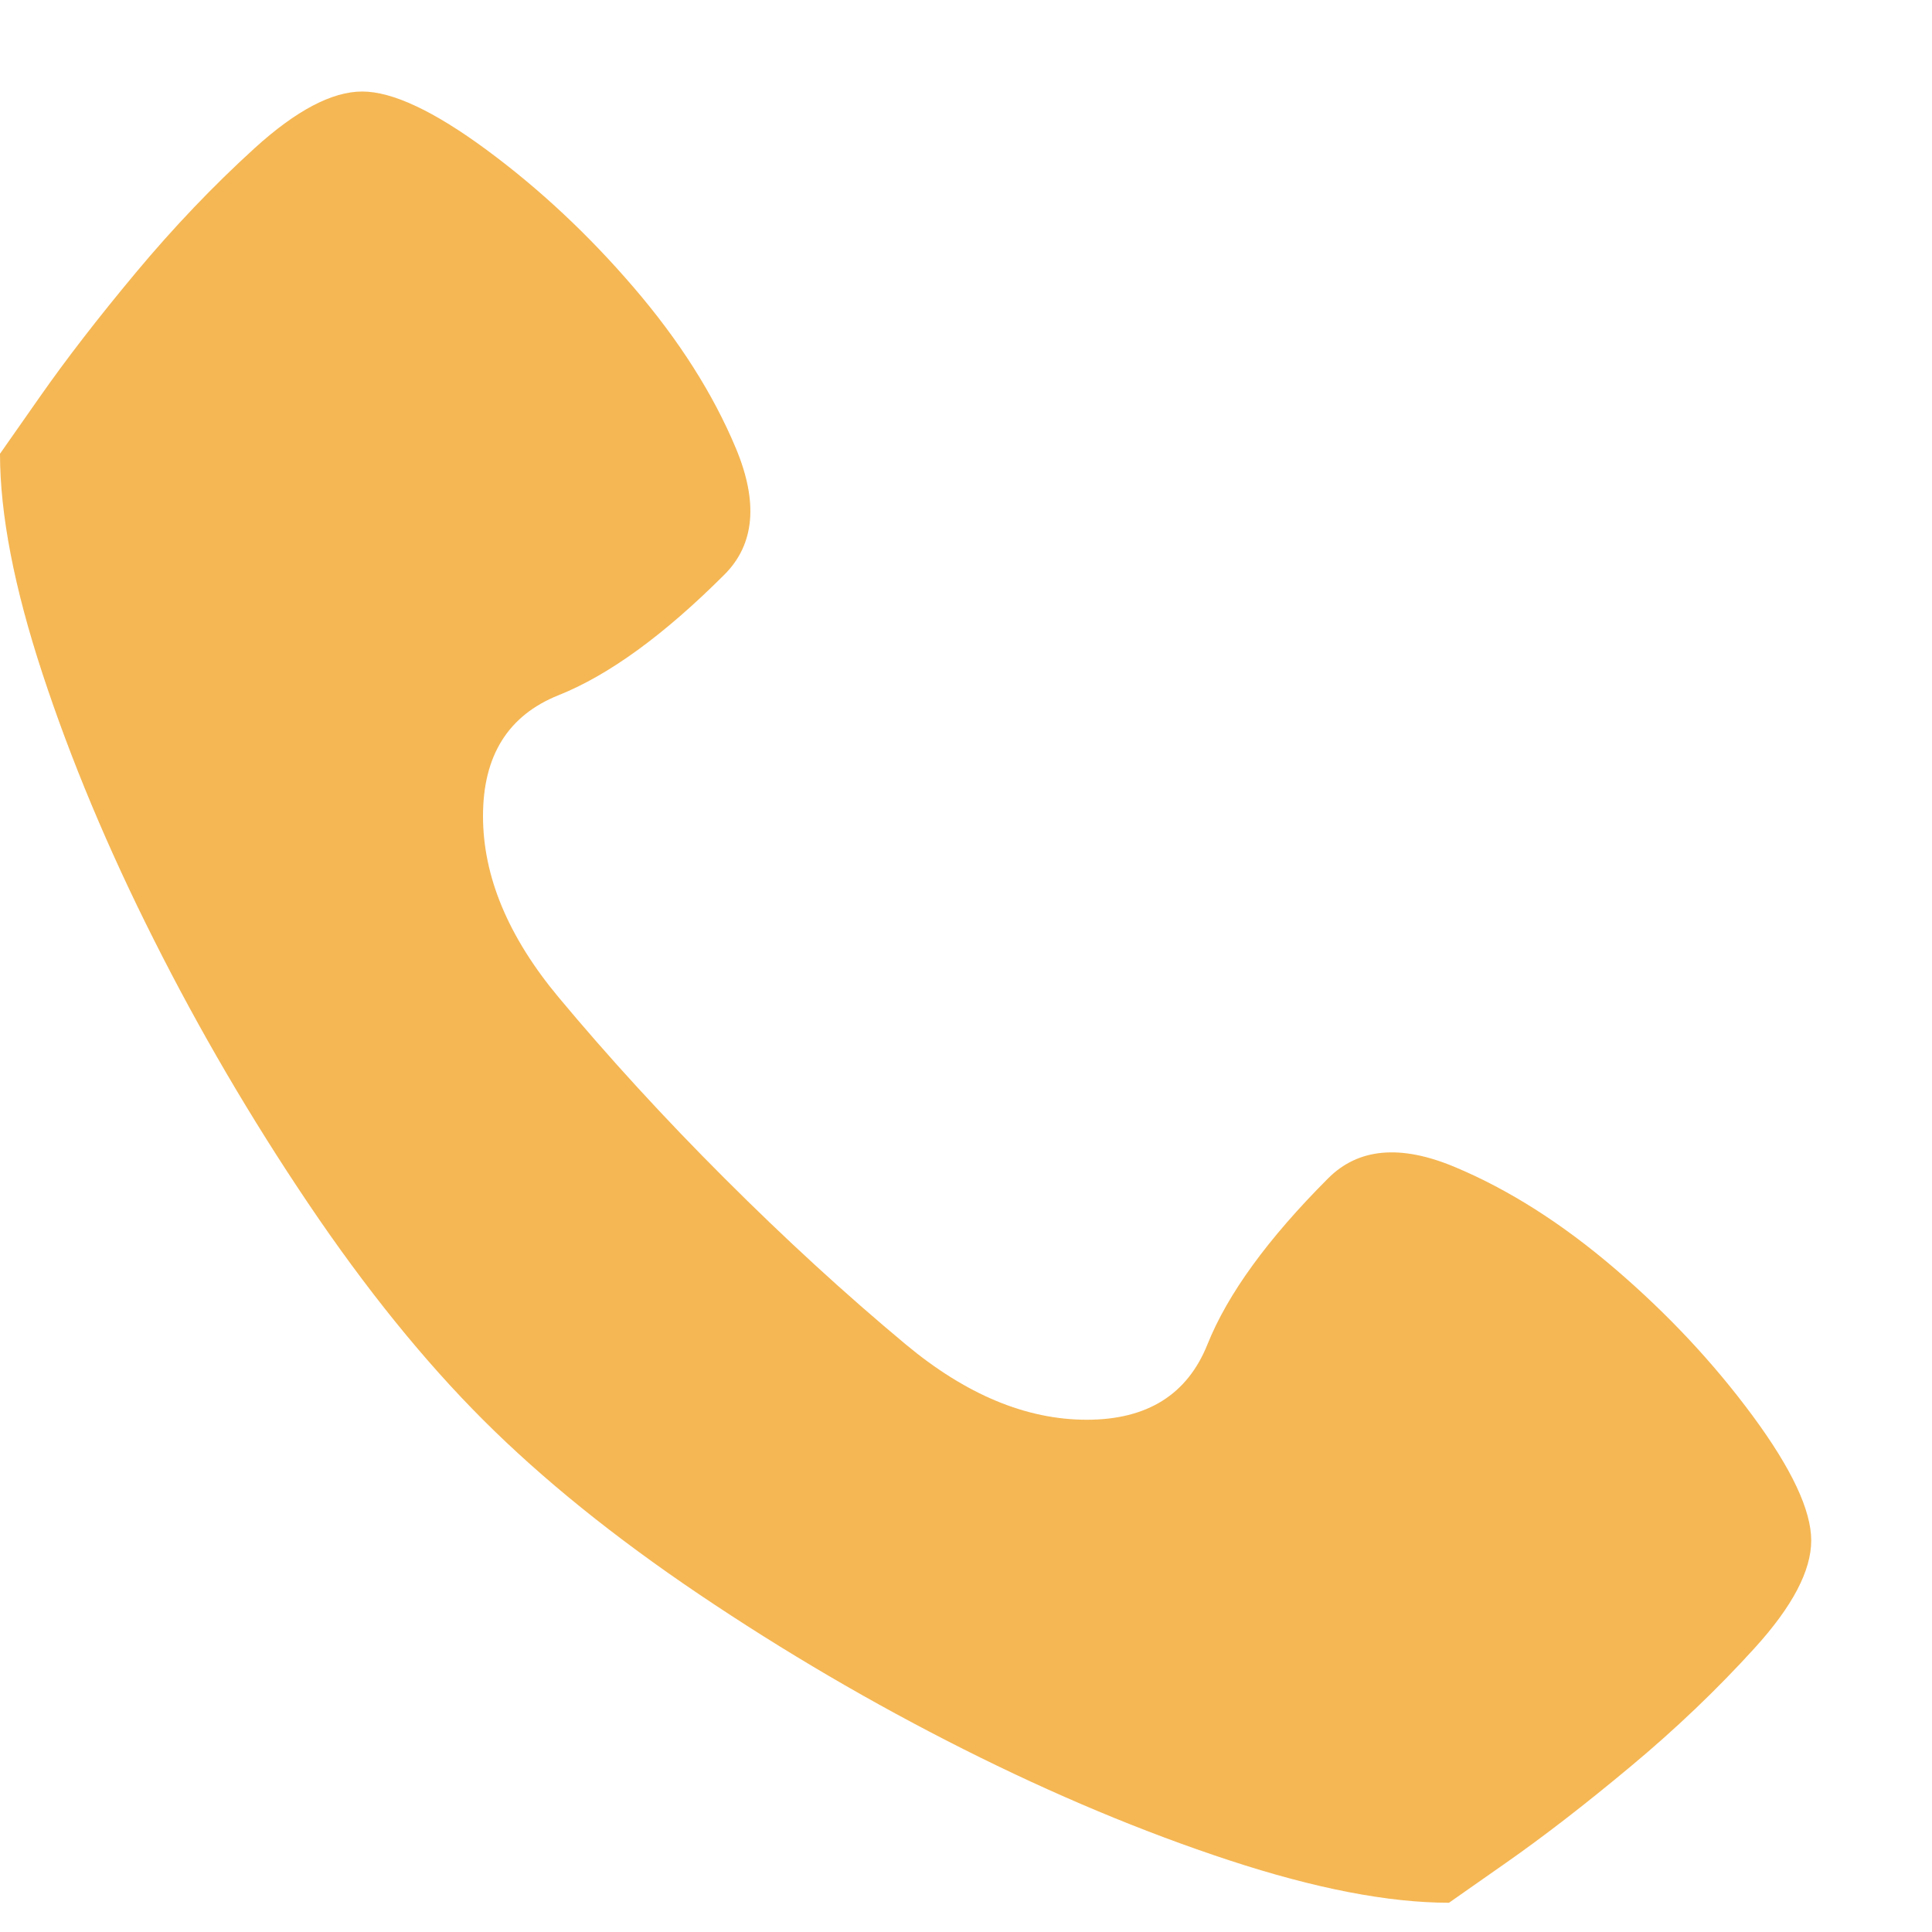 <?xml version="1.0" encoding="UTF-8"?> <svg xmlns="http://www.w3.org/2000/svg" width="35" height="35" viewBox="0 0 35 35" fill="none"><path d="M24.062 21.345C22.969 22.439 22.24 23.442 21.875 24.353C21.51 25.265 20.781 25.72 19.688 25.72C18.594 25.72 17.5 25.265 16.406 24.353C15.312 23.442 14.219 22.439 13.125 21.345C12.031 20.252 11.029 19.158 10.117 18.064C9.206 16.97 8.75 15.877 8.75 14.783C8.75 13.689 9.206 12.96 10.117 12.595C11.029 12.231 12.031 11.502 13.125 10.408C13.672 9.861 13.74 9.097 13.33 8.118C12.92 7.138 12.305 6.169 11.484 5.212C10.664 4.255 9.775 3.424 8.818 2.717C7.861 2.011 7.109 1.658 6.562 1.658C6.016 1.658 5.366 2 4.614 2.683C3.862 3.367 3.145 4.119 2.461 4.939C1.777 5.759 1.196 6.511 0.718 7.195C0.239 7.878 0 8.22 0 8.22C0 9.314 0.256 10.641 0.769 12.202C1.282 13.763 1.954 15.37 2.786 17.021C3.617 18.674 4.552 20.269 5.588 21.807C6.625 23.345 7.679 24.649 8.75 25.72C9.821 26.791 11.126 27.845 12.664 28.882C14.202 29.919 15.797 30.853 17.449 31.685C19.101 32.516 20.707 33.188 22.268 33.701C23.829 34.214 25.156 34.47 26.25 34.47C26.25 34.47 26.592 34.231 27.275 33.752C27.959 33.274 28.711 32.693 29.531 32.009C30.352 31.326 31.104 30.608 31.787 29.856C32.471 29.104 32.812 28.455 32.812 27.908C32.812 27.361 32.459 26.609 31.753 25.652C31.047 24.695 30.215 23.806 29.258 22.986C28.301 22.166 27.332 21.55 26.352 21.14C25.373 20.73 24.609 20.798 24.062 21.345Z" fill="#F5B754"></path></svg> 